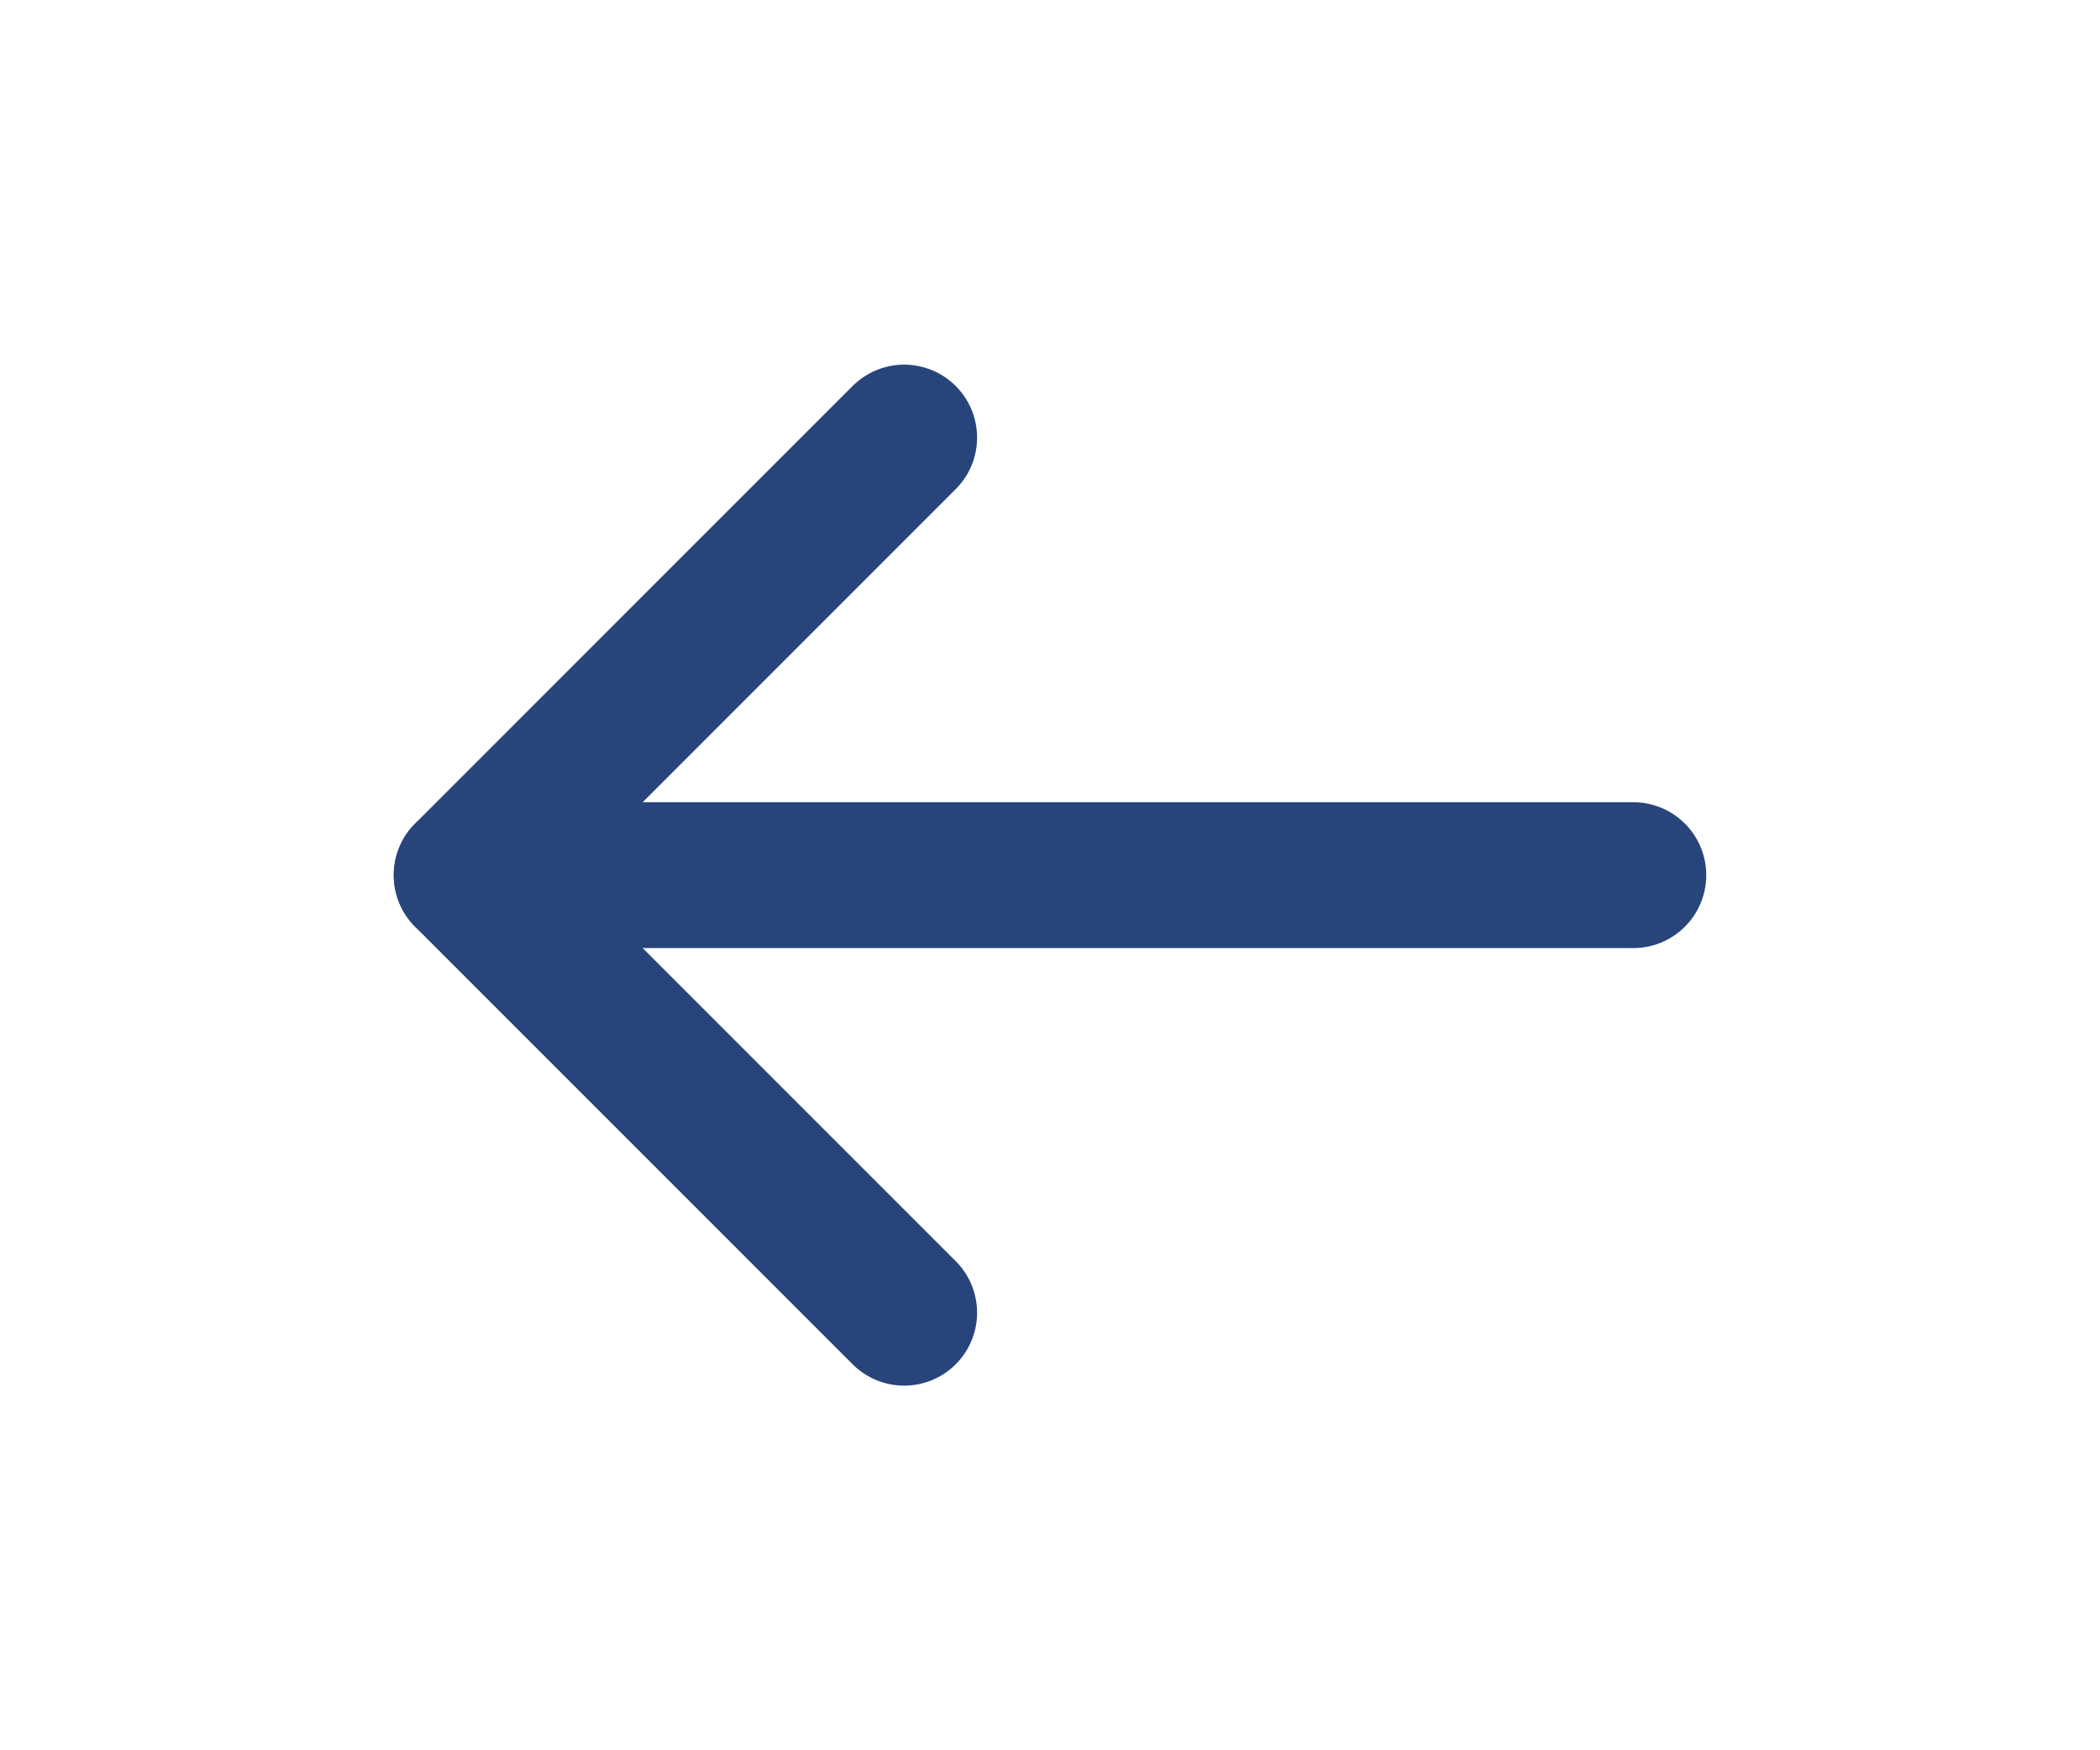 <?xml version="1.0" ?><svg fill="none" height="20" stroke="#28457b" stroke-linecap="round" stroke-linejoin="round" stroke-width="2" viewBox="0 0 24 24" width="24" xmlns="http://www.w3.org/2000/svg"><line x1="20" x2="4" y1="12" y2="12"/><polyline points="10 18 4 12 10 6"/></svg>